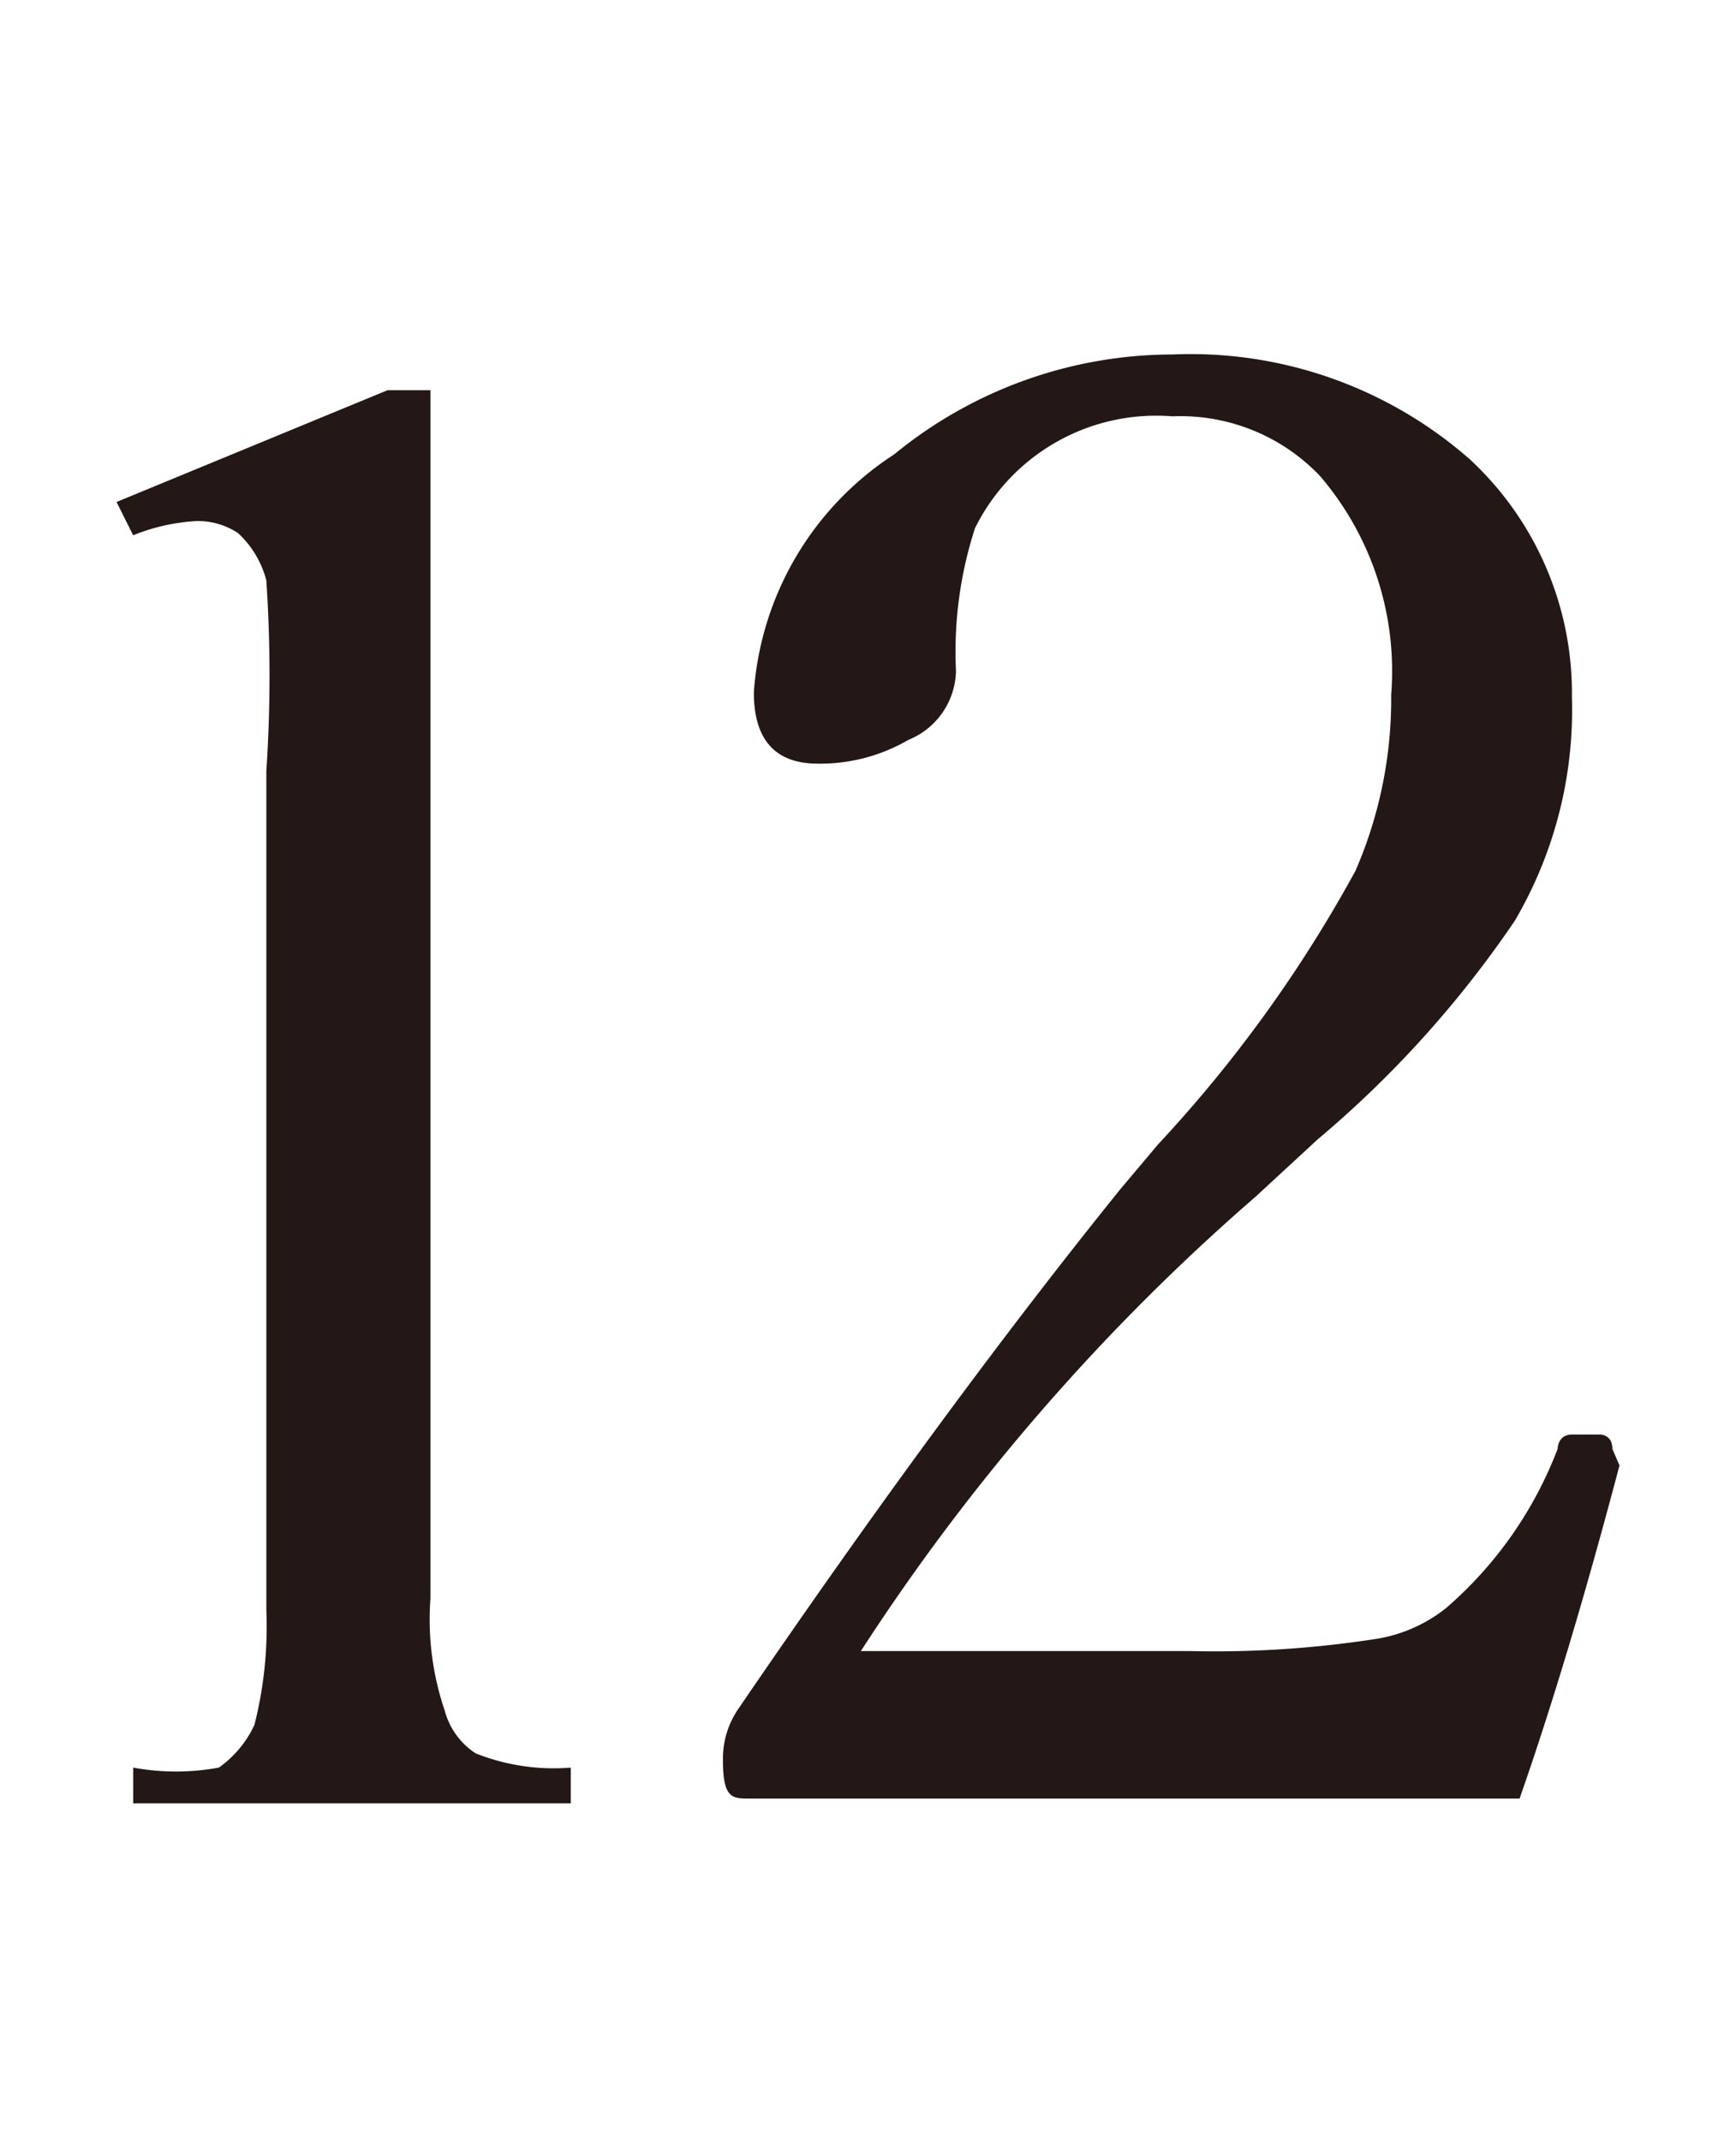 <svg id="レイヤー_1" data-name="レイヤー 1" xmlns="http://www.w3.org/2000/svg" viewBox="0 0 7.3 9"><defs><style>.cls-1{fill:#231815;}</style></defs><path class="cls-1" d="M1.81,1.64V6.72a1.19,1.19,0,0,0,.06.47A.31.31,0,0,0,2,7.37a.89.89,0,0,0,.4.06v.15H.56V7.43a1,1,0,0,0,.36,0,.45.45,0,0,0,.15-.18,1.68,1.68,0,0,0,.05-.48V3.24a6,6,0,0,0,0-.8A.41.41,0,0,0,1,2.24a.31.31,0,0,0-.17-.05.83.83,0,0,0-.27.06L.49,2.11l1.14-.47Z"/><path class="cls-1" d="M6.81,6.16c-.14.53-.28,1-.42,1.4l-1.63,0-1.61,0c-.07,0-.11,0-.11-.16a.37.37,0,0,1,.06-.21C3.68,6.34,4.21,5.62,4.71,5l.16-.19A5.66,5.66,0,0,0,5.7,3.66a1.81,1.81,0,0,0,.15-.74A1.26,1.26,0,0,0,5.55,2a.81.81,0,0,0-.62-.25.85.85,0,0,0-.83.47,1.68,1.68,0,0,0-.08.6.32.32,0,0,1-.2.29.74.74,0,0,1-.38.1q-.27,0-.27-.3a1.3,1.3,0,0,1,.59-1,1.85,1.85,0,0,1,1.17-.42,1.78,1.78,0,0,1,1.25.44,1.34,1.34,0,0,1,.43,1,1.75,1.75,0,0,1-.24.94,4.49,4.49,0,0,1-.83.92l-.26.24A9,9,0,0,0,3.62,6.94H5a4.43,4.43,0,0,0,.78-.05.63.63,0,0,0,.3-.13,1.67,1.67,0,0,0,.47-.67s0-.06.06-.06l.12,0s.05,0,.05.06v0Z"/></svg>